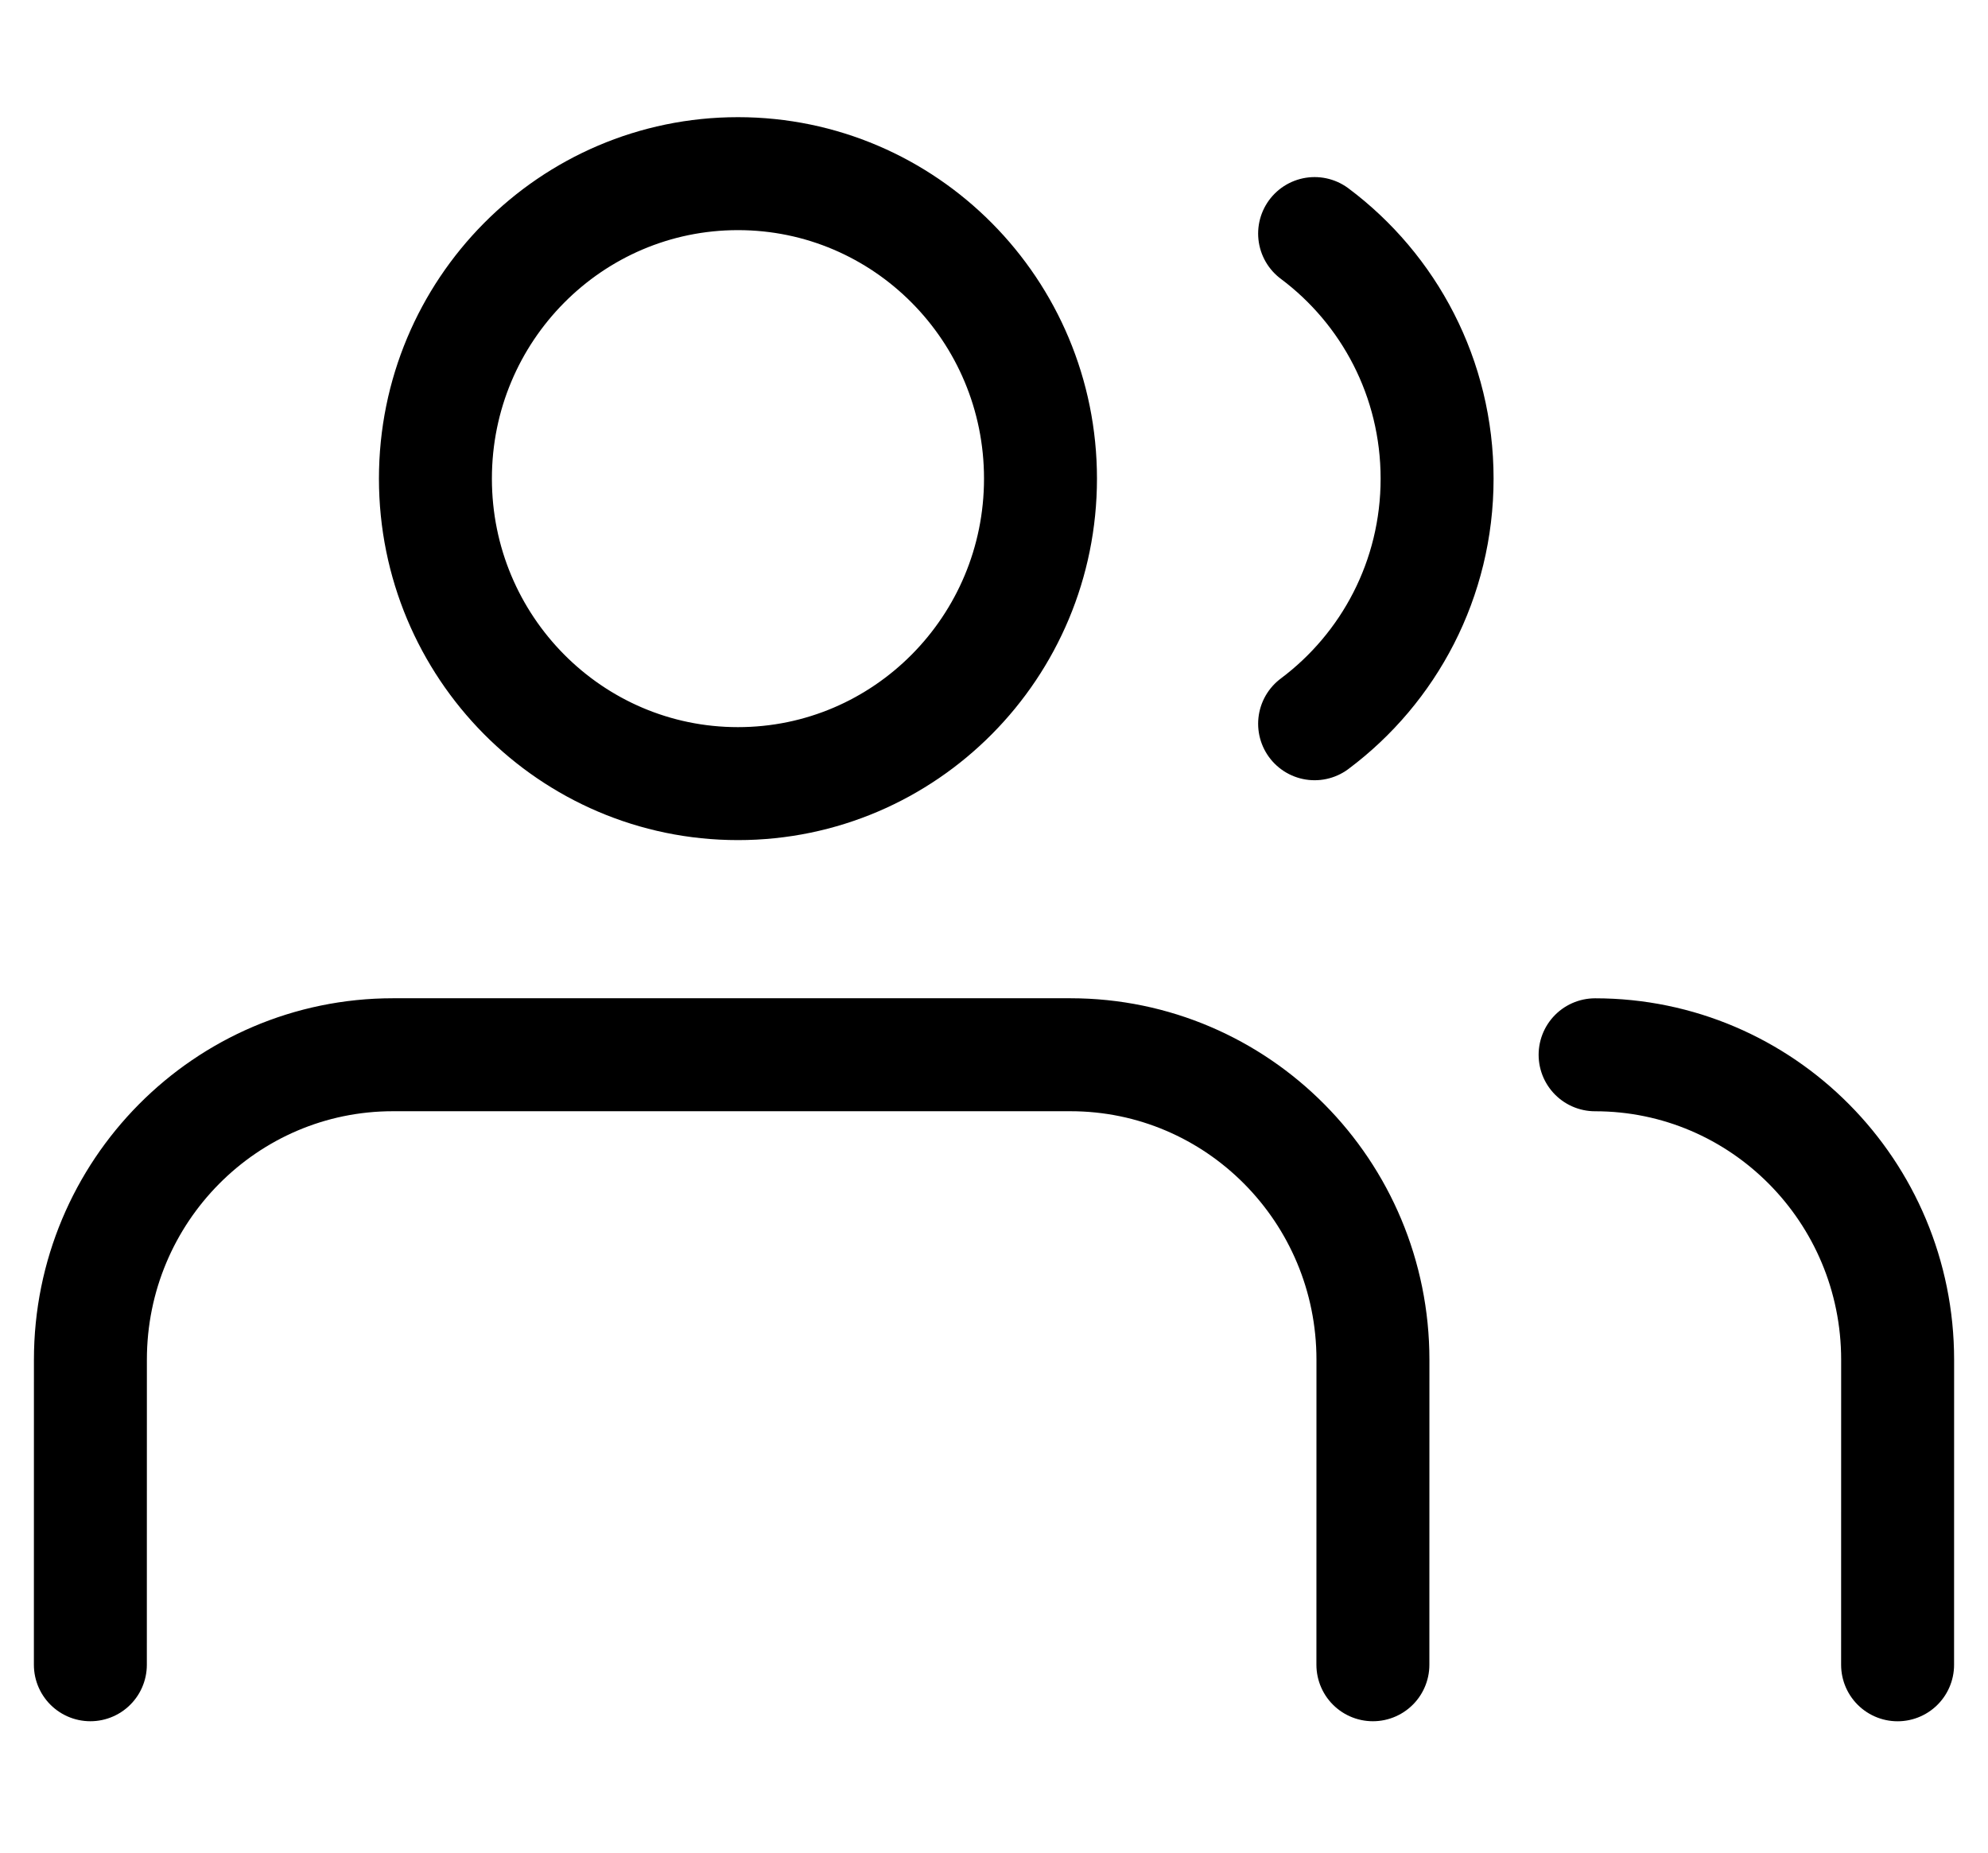 <svg width="44" height="41" viewBox="0 0 44 41" fill="none" xmlns="http://www.w3.org/2000/svg">
<path d="M30.386 36.842L30.387 30.093C30.387 26.365 27.389 23.342 23.691 23.342H8.697C4.999 23.342 2.001 26.364 2.001 30.091L2 36.842M41.999 36.843L42 30.093C42 26.365 39.002 23.343 35.304 23.343M29.096 5.169C30.741 6.398 31.807 8.37 31.807 10.593C31.807 12.816 30.741 14.787 29.096 16.017M23.029 10.592C23.029 14.32 20.031 17.342 16.333 17.342C12.635 17.342 9.637 14.32 9.637 10.592C9.637 6.865 12.635 3.843 16.333 3.843C20.031 3.843 23.029 6.865 23.029 10.592Z" stroke="#4570FE" style="stroke:#4570FE;stroke:color(display-p3 0.271 0.439 0.996);stroke-opacity:1;" stroke-width="2.5" stroke-linecap="round"/>
</svg>
